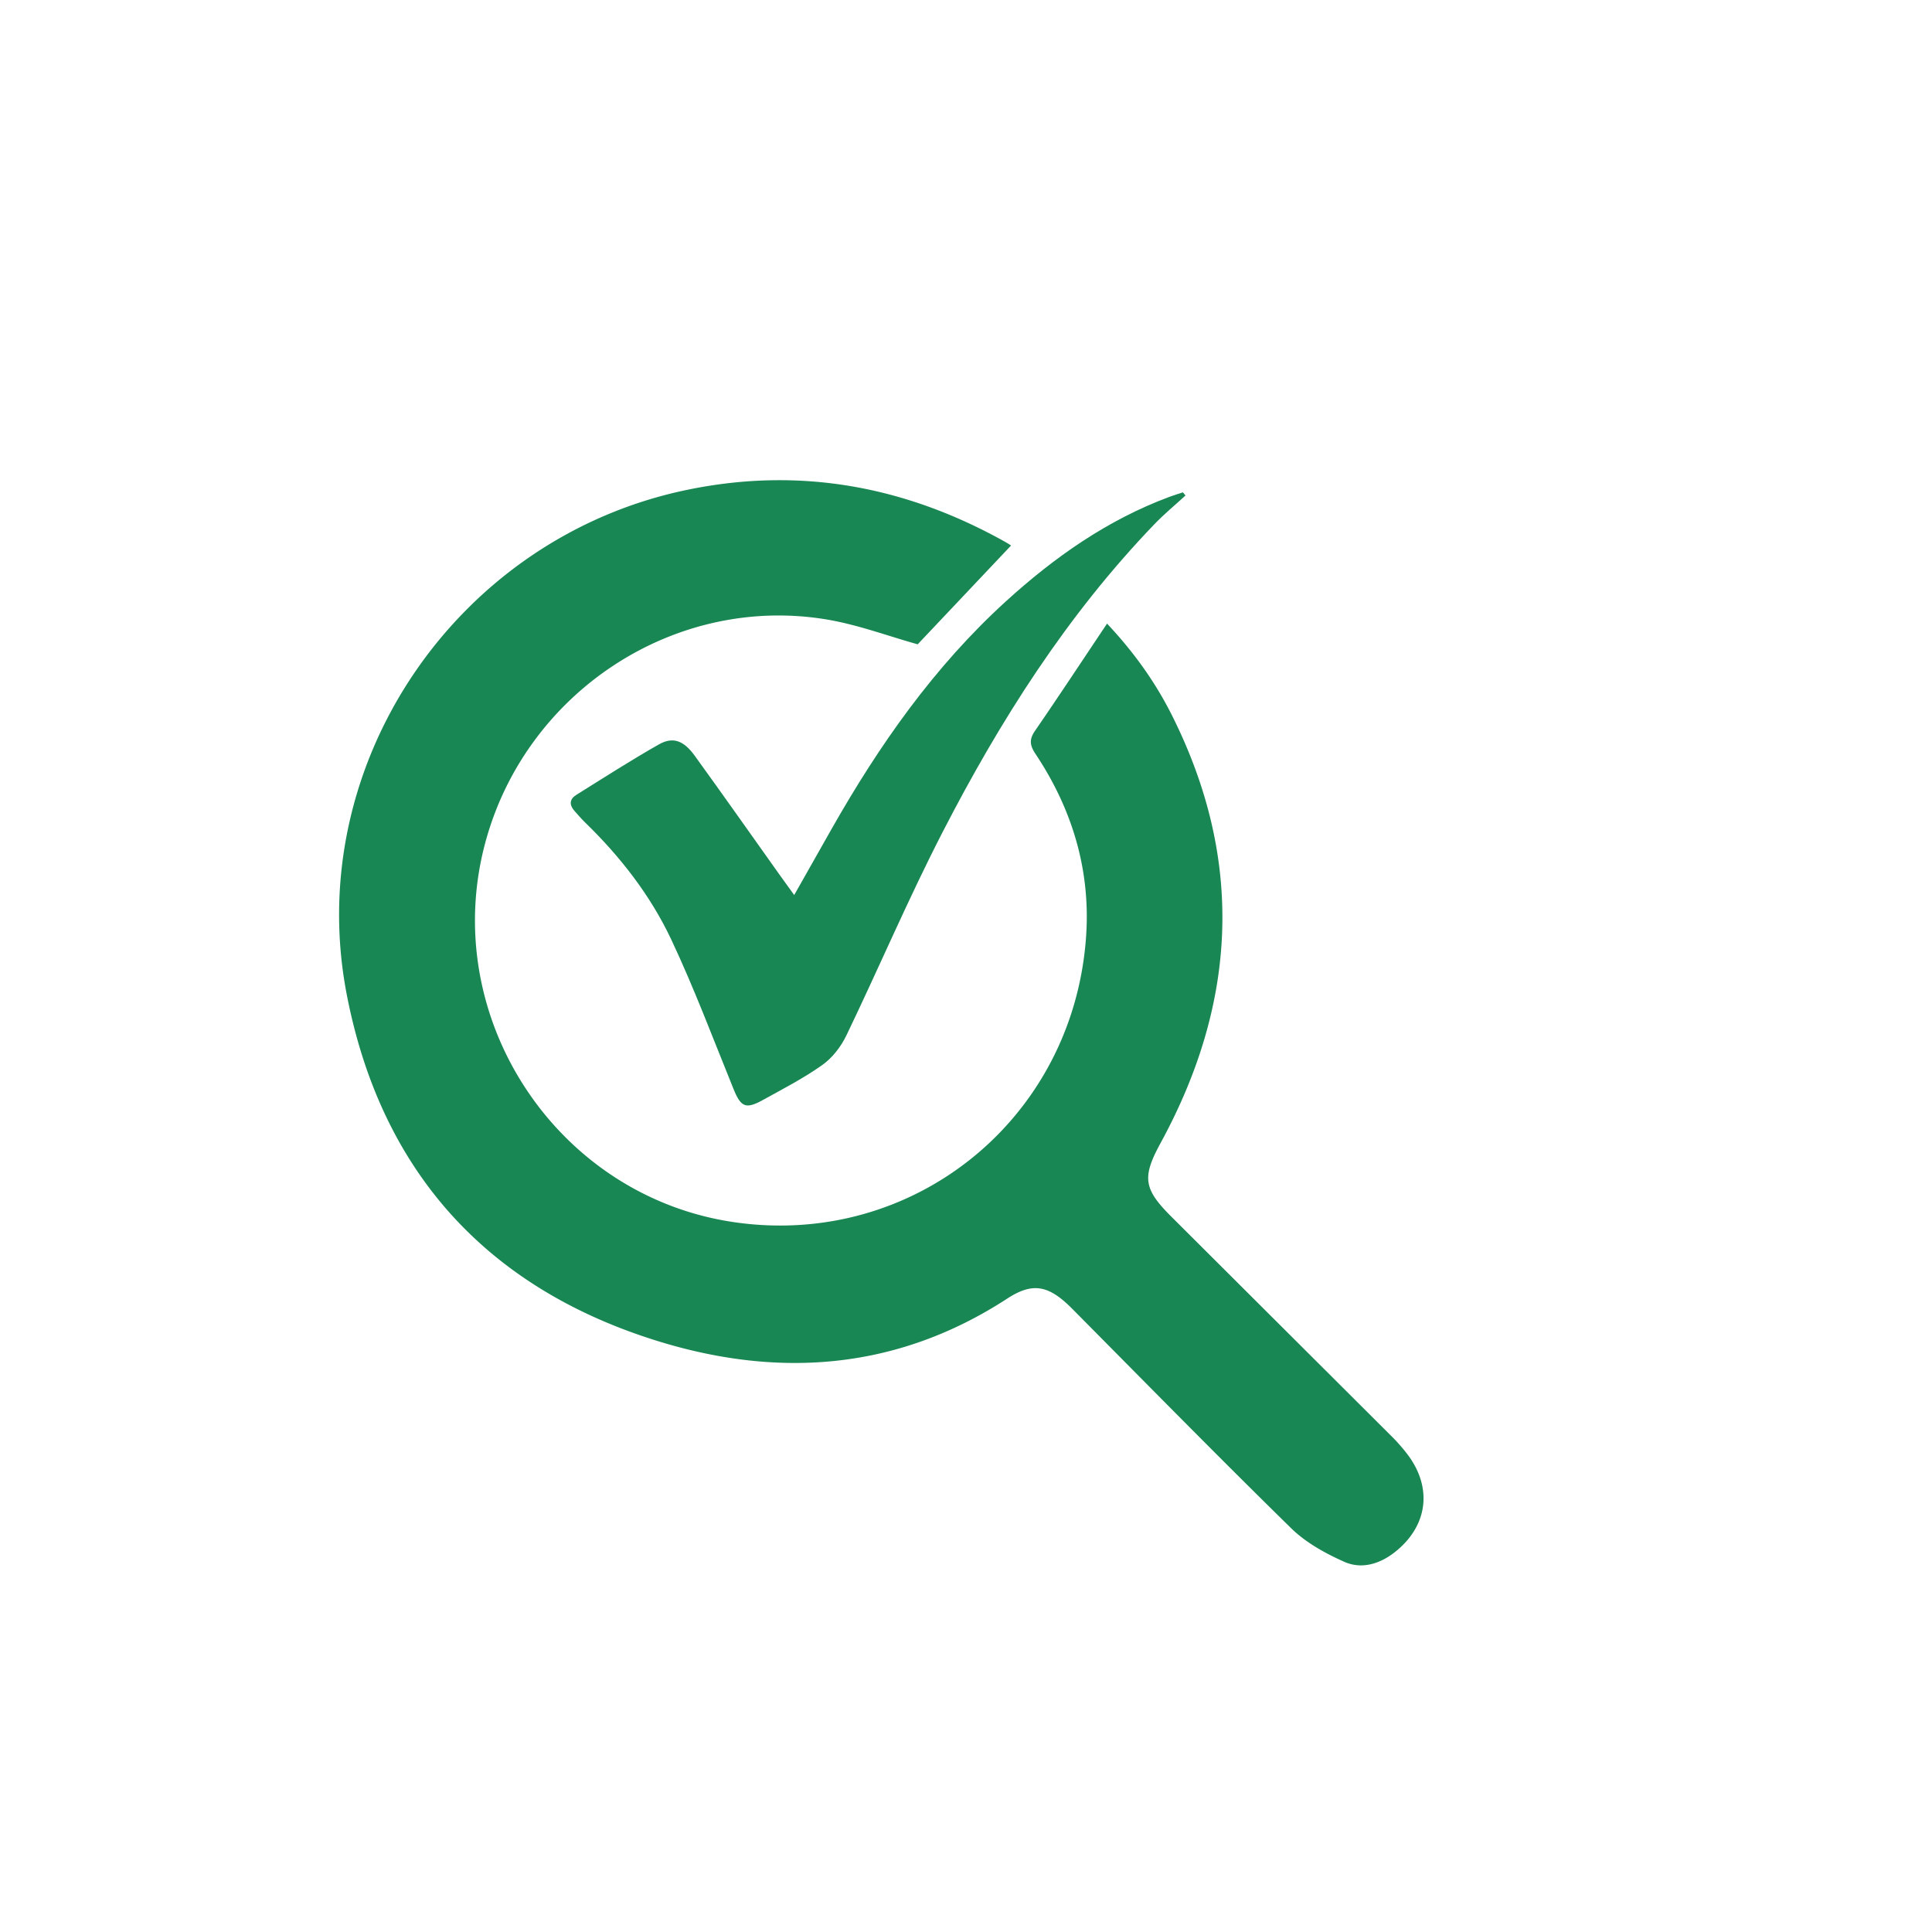 <svg id="Layer_1" data-name="Layer 1" xmlns="http://www.w3.org/2000/svg" viewBox="0 0 1200 1200"><defs><style>.cls-1{fill:#198754;}</style></defs><path class="cls-1" d="M628,338.82l-58,61.37c-18.35-5.1-37.25-12.23-56.78-15.46-94.61-15.63-187,45.49-211.92,139.11C272.55,631.9,345.56,743,455.92,759.11c111.5,16.31,211.06-64.33,218.7-177.83,2.76-41.1-8.71-78.89-31.51-113.09-3.56-5.35-3.88-9-.23-14.28,14.9-21.69,29.39-43.67,44.73-66.58,16.83,17.94,29.94,36.35,40.16,56.67,45.12,89.78,40.79,178.43-6.85,265.84-11.61,21.31-10.78,28.49,6.58,45.8q68.19,68,136.38,136a108.9,108.9,0,0,1,10.67,12.15c15.42,20.8,12.09,44.41-8.36,60.4-9.4,7.35-20.6,10.61-31.23,5.88-11.78-5.25-23.83-11.88-32.93-20.79-45.85-44.92-90.82-90.73-136-136.32-14.55-14.68-24.43-16.78-40.4-6.39-69.49,45.21-144.34,49.84-220.91,25.19-104.57-33.65-168.45-106.13-189.34-214-27.7-143.05,68.32-284.13,211.84-313.6,69.69-14.32,135.17-2.21,196.91,32.3,2.56,1.43,5,3.11,7.47,4.67Z"/><path class="cls-1" d="M493.29,555.92,516.45,515c29.57-52.15,63.7-100.86,108.3-141.47,30.12-27.42,63.07-50.59,101.6-64.94,2.75-1,5.56-1.86,8.35-2.78.54.65,1.09,1.29,1.64,1.94-6.44,5.91-13.22,11.5-19.27,17.79C662.75,382,621.19,447.47,585.55,516.67c-21.36,41.47-39.65,84.52-59.9,126.57-3.35,6.94-8.71,13.86-14.93,18.27-11.68,8.27-24.55,14.91-37.13,21.85-10.48,5.79-13.49,4.14-18-7-12.59-31-24.37-62.43-38.6-92.68-12.95-27.51-31.63-51.51-53.54-72.8-2.36-2.29-4.5-4.82-6.69-7.28-3.28-3.69-3-7.28,1.14-9.85,17-10.62,33.9-21.48,51.34-31.38,8.73-4.95,15.39-2.47,22.3,7.07,17.57,24.27,34.81,48.79,52.19,73.21C486.61,546.71,489.54,550.72,493.29,555.92Z"/></svg>
